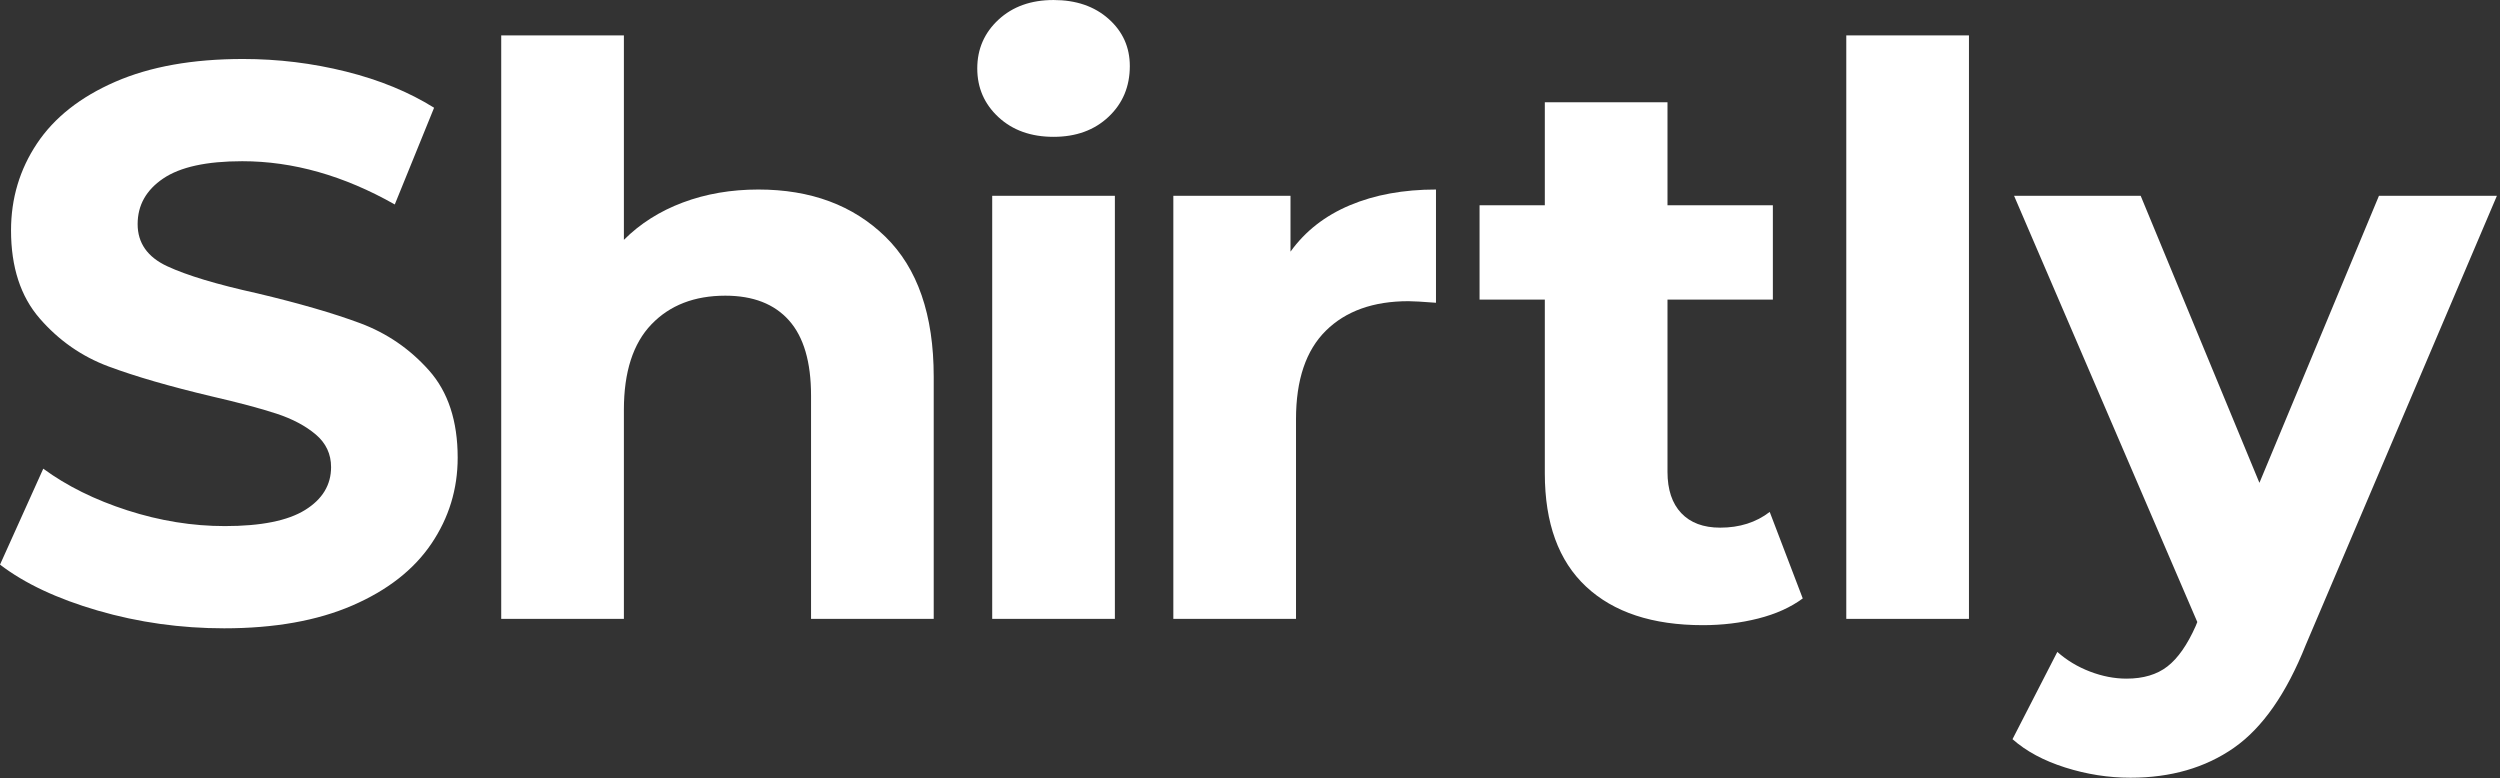 <?xml version="1.0" encoding="UTF-8" standalone="no"?>
<!DOCTYPE svg PUBLIC "-//W3C//DTD SVG 1.1//EN" "http://www.w3.org/Graphics/SVG/1.1/DTD/svg11.dtd">
<svg width="100%" height="100%" viewBox="0 0 755 235" version="1.1" xmlns="http://www.w3.org/2000/svg" xmlns:xlink="http://www.w3.org/1999/xlink" xml:space="preserve" xmlns:serif="http://www.serif.com/" style="fill-rule:evenodd;clip-rule:evenodd;stroke-linejoin:round;stroke-miterlimit:2;">
    <rect x="0" y="0" width="755" height="235" fill="#333333" stroke="none"/>
    <g transform="matrix(1,0,0,1,-185.375,-631.89)">
        <g>
            <g transform="matrix(9.895,0,0,9.895,-1536.23,-7727.66)">
                <path d="M180.828,864.002C179.5,864.002 178.216,863.822 176.976,863.462C175.736,863.102 174.74,862.634 173.988,862.058L175.308,859.13C176.028,859.658 176.884,860.082 177.876,860.402C178.868,860.722 179.86,860.882 180.852,860.882C181.956,860.882 182.772,860.718 183.3,860.39C183.828,860.062 184.092,859.626 184.092,859.082C184.092,858.682 183.936,858.35 183.624,858.086C183.312,857.822 182.912,857.61 182.424,857.45C181.936,857.29 181.276,857.114 180.444,856.922C179.164,856.618 178.116,856.314 177.3,856.01C176.484,855.706 175.784,855.218 175.2,854.546C174.616,853.874 174.324,852.978 174.324,851.858C174.324,850.882 174.588,849.998 175.116,849.206C175.644,848.414 176.44,847.786 177.504,847.322C178.568,846.858 179.868,846.626 181.404,846.626C182.476,846.626 183.524,846.754 184.548,847.01C185.572,847.266 186.468,847.634 187.236,848.114L186.036,851.066C184.484,850.186 182.932,849.746 181.38,849.746C180.292,849.746 179.488,849.922 178.968,850.274C178.448,850.626 178.188,851.09 178.188,851.666C178.188,852.242 178.488,852.67 179.088,852.95C179.688,853.23 180.604,853.506 181.836,853.778C183.116,854.082 184.164,854.386 184.98,854.69C185.796,854.994 186.496,855.474 187.08,856.13C187.664,856.786 187.956,857.674 187.956,858.794C187.956,859.754 187.688,860.63 187.152,861.422C186.616,862.214 185.812,862.842 184.74,863.306C183.668,863.77 182.364,864.002 180.828,864.002Z" style="fill:white;fill-rule:nonzero;"/>
            </g>
            <g transform="matrix(9.895,0,0,9.895,-1546.83,-7727.66)">
                <path d="M198.204,850.61C199.804,850.61 201.096,851.09 202.08,852.05C203.064,853.01 203.556,854.434 203.556,856.322L203.556,863.714L199.812,863.714L199.812,856.898C199.812,855.874 199.588,855.11 199.14,854.606C198.692,854.102 198.044,853.85 197.196,853.85C196.252,853.85 195.5,854.142 194.94,854.726C194.38,855.31 194.1,856.178 194.1,857.33L194.1,863.714L190.356,863.714L190.356,845.906L194.1,845.906L194.1,852.146C194.596,851.65 195.196,851.27 195.9,851.006C196.604,850.742 197.372,850.61 198.204,850.61Z" style="fill:white;fill-rule:nonzero;"/>
            </g>
            <g transform="matrix(9.895,0,0,9.895,-1562.65,-7727.66)">
                <path d="M206.94,850.802L210.684,850.802L210.684,863.714L206.94,863.714L206.94,850.802ZM208.812,849.002C208.124,849.002 207.564,848.802 207.132,848.402C206.7,848.002 206.484,847.506 206.484,846.914C206.484,846.322 206.7,845.826 207.132,845.426C207.564,845.026 208.124,844.826 208.812,844.826C209.5,844.826 210.06,845.018 210.492,845.402C210.924,845.786 211.14,846.266 211.14,846.842C211.14,847.466 210.924,847.982 210.492,848.39C210.06,848.798 209.5,849.002 208.812,849.002Z" style="fill:white;fill-rule:nonzero;"/>
            </g>
            <g transform="matrix(9.895,0,0,9.895,-1579.43,-7727.66)">
                <path d="M217.74,852.506C218.188,851.882 218.792,851.41 219.552,851.09C220.312,850.77 221.188,850.61 222.18,850.61L222.18,854.066C221.764,854.034 221.484,854.018 221.34,854.018C220.268,854.018 219.428,854.318 218.82,854.918C218.212,855.518 217.908,856.418 217.908,857.618L217.908,863.714L214.164,863.714L214.164,850.802L217.74,850.802L217.74,852.506Z" style="fill:white;fill-rule:nonzero;"/>
            </g>
            <g transform="matrix(9.895,0,0,9.895,-1577.67,-7727.66)">
                <path d="M233.196,863.09C232.828,863.362 232.376,863.566 231.84,863.702C231.304,863.838 230.74,863.906 230.148,863.906C228.612,863.906 227.424,863.514 226.584,862.73C225.744,861.946 225.324,860.794 225.324,859.274L225.324,853.97L223.332,853.97L223.332,851.09L225.324,851.09L225.324,847.946L229.068,847.946L229.068,851.09L232.284,851.09L232.284,853.97L229.068,853.97L229.068,859.226C229.068,859.77 229.208,860.19 229.488,860.486C229.768,860.782 230.164,860.93 230.676,860.93C231.268,860.93 231.772,860.77 232.188,860.45L233.196,863.09Z" style="fill:white;fill-rule:nonzero;"/>
            </g>
            <g transform="matrix(9.895,0,0,9.895,-1585.42,-7727.66)">
                <rect x="235.308" y="845.906" width="3.744" height="17.808" style="fill:white;fill-rule:nonzero;"/>
            </g>
            <g transform="matrix(9.895,0,0,9.895,-1587.23,-7727.66)">
                <path d="M255.348,850.802L249.516,864.506C248.924,865.994 248.192,867.042 247.32,867.65C246.448,868.258 245.396,868.562 244.164,868.562C243.492,868.562 242.828,868.458 242.172,868.25C241.516,868.042 240.98,867.754 240.564,867.386L241.932,864.722C242.22,864.978 242.552,865.178 242.928,865.322C243.304,865.466 243.676,865.538 244.044,865.538C244.556,865.538 244.972,865.414 245.292,865.166C245.612,864.918 245.9,864.506 246.156,863.93L246.204,863.81L240.612,850.802L244.476,850.802L248.1,859.562L251.748,850.802L255.348,850.802Z" style="fill:white;fill-rule:nonzero;"/>
            </g>
        </g>
    </g>
</svg>
